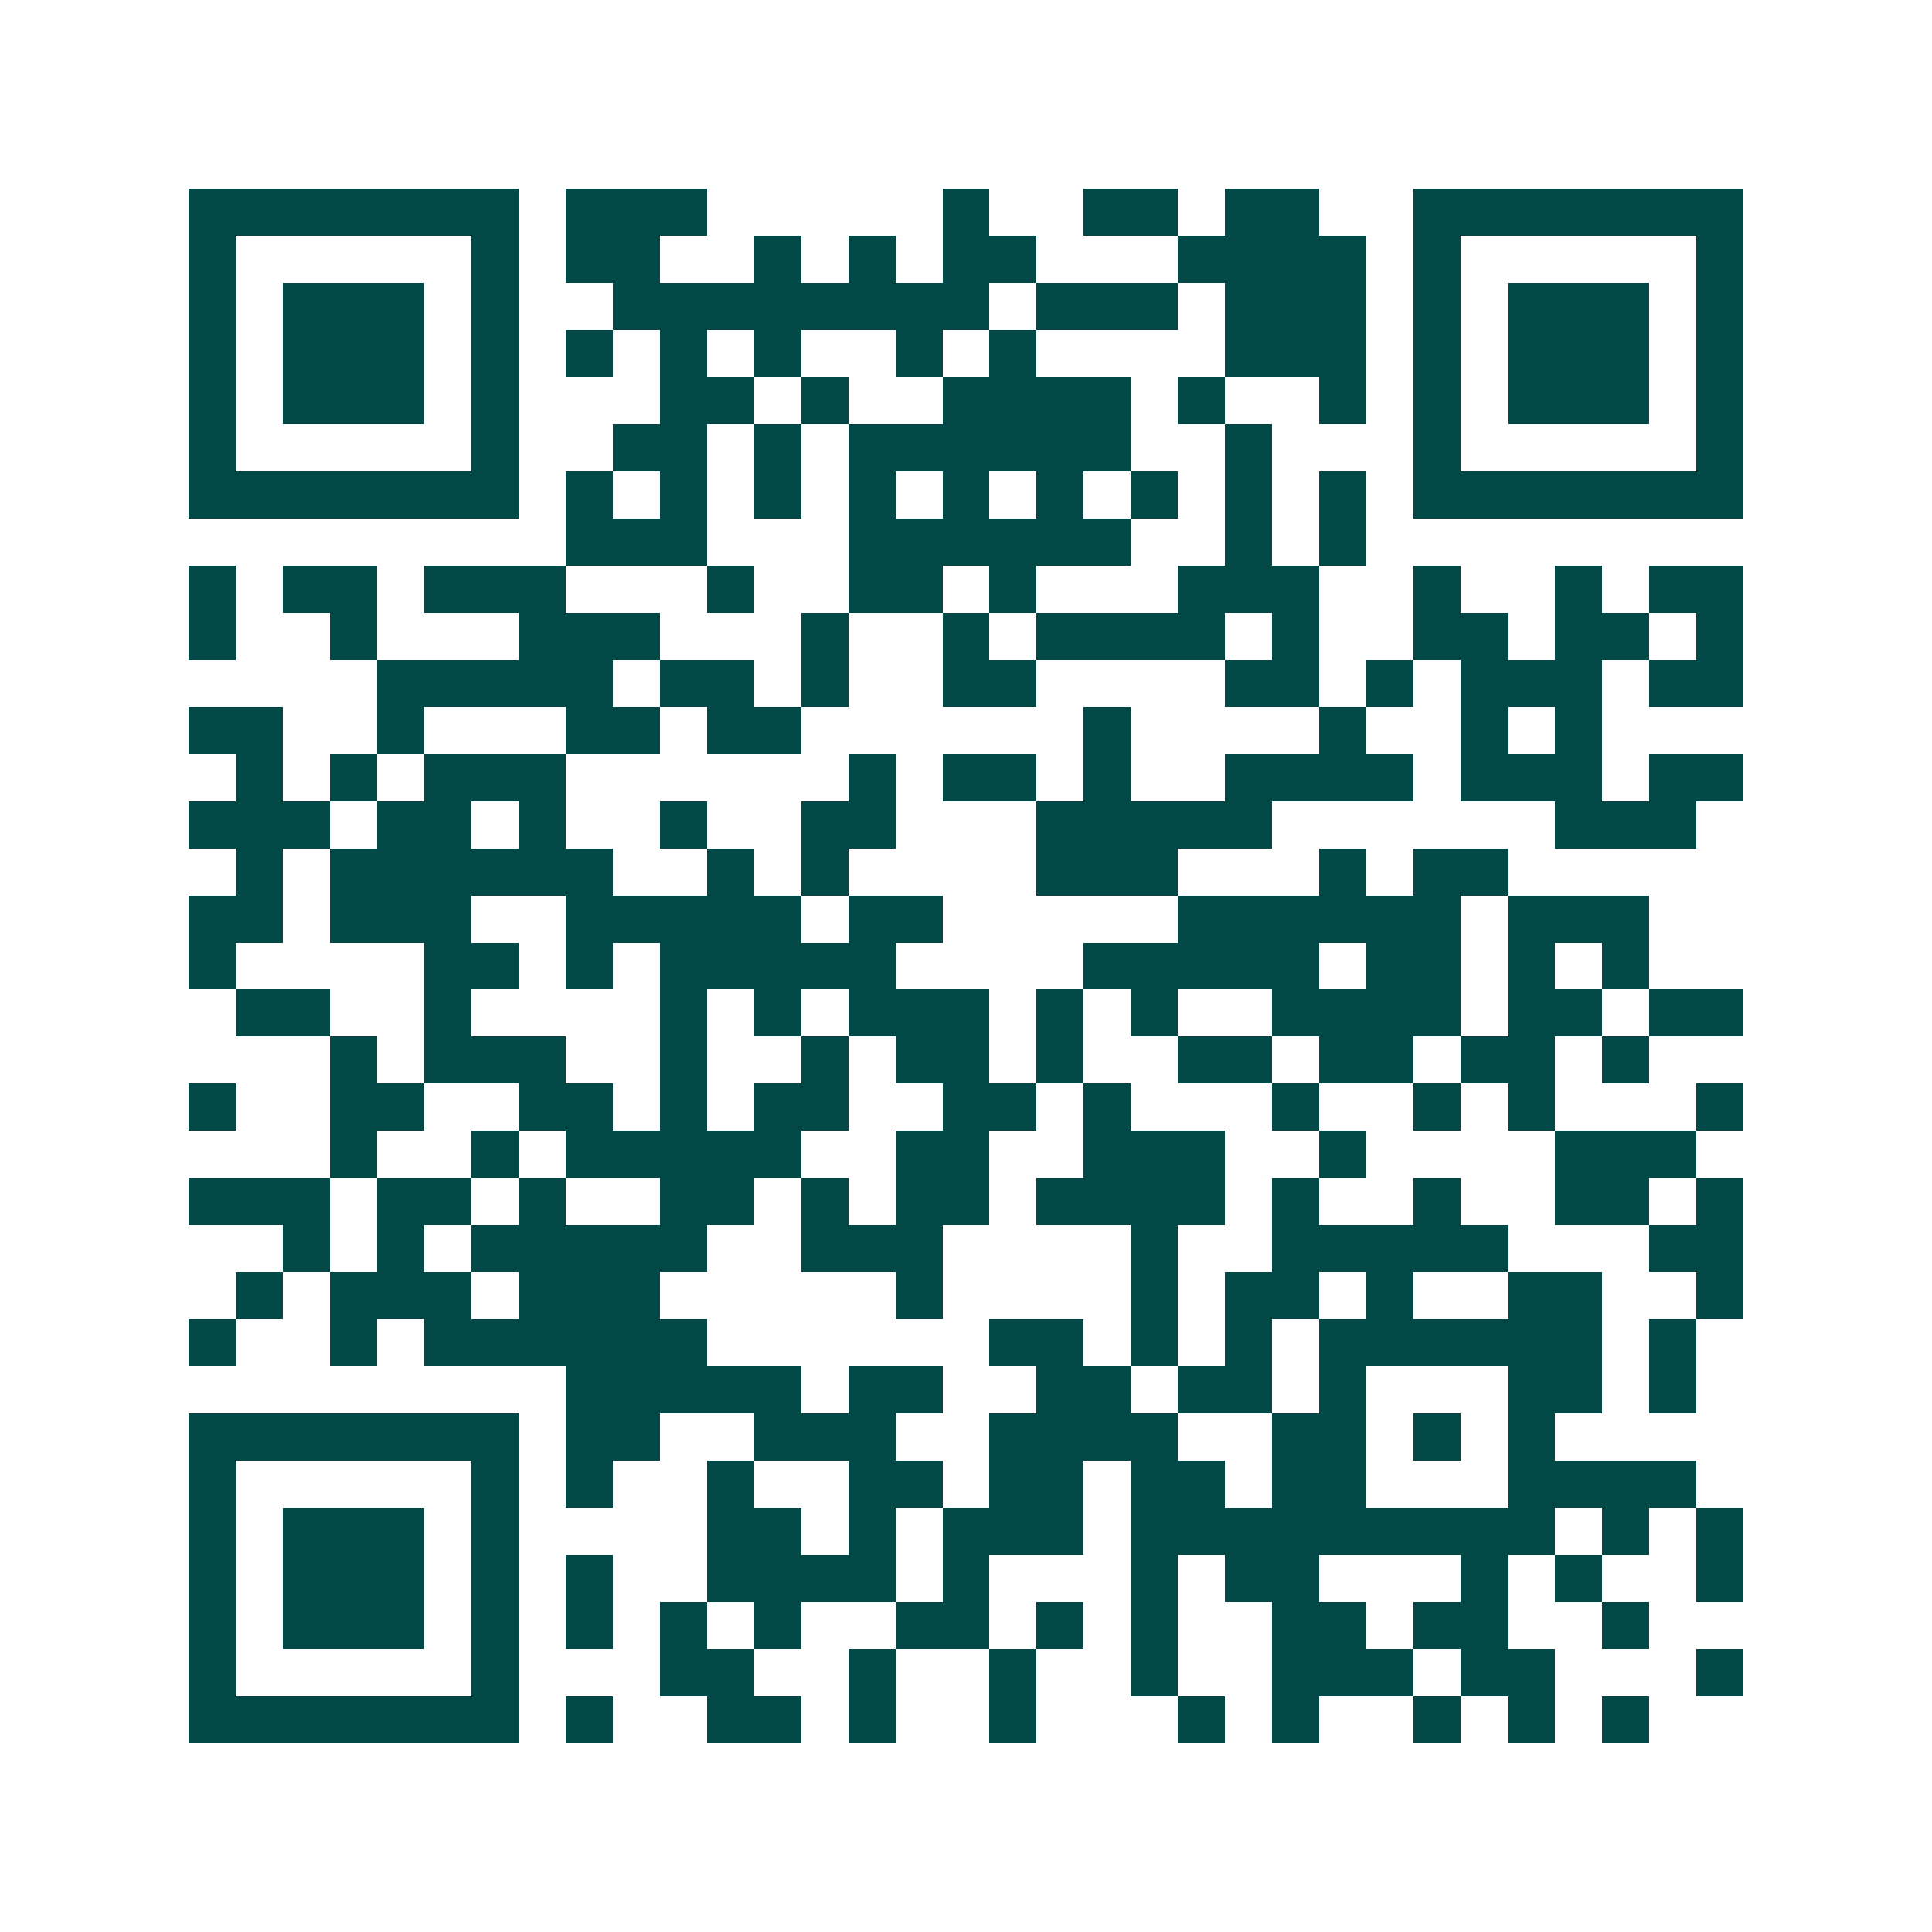 <svg xmlns="http://www.w3.org/2000/svg" width="200" height="200" viewBox="0 0 41 41" shape-rendering="crispEdges"><path fill="#ffffff" d="M0 0h41v41H0z"/><path stroke="#014847" d="M4 4.5h7m1 0h3m5 0h1m2 0h2m1 0h2m2 0h7M4 5.5h1m5 0h1m1 0h2m2 0h1m1 0h1m1 0h2m3 0h4m1 0h1m5 0h1M4 6.5h1m1 0h3m1 0h1m2 0h8m1 0h3m1 0h3m1 0h1m1 0h3m1 0h1M4 7.5h1m1 0h3m1 0h1m1 0h1m1 0h1m1 0h1m2 0h1m1 0h1m4 0h3m1 0h1m1 0h3m1 0h1M4 8.5h1m1 0h3m1 0h1m3 0h2m1 0h1m2 0h4m1 0h1m2 0h1m1 0h1m1 0h3m1 0h1M4 9.5h1m5 0h1m2 0h2m1 0h1m1 0h6m2 0h1m3 0h1m5 0h1M4 10.5h7m1 0h1m1 0h1m1 0h1m1 0h1m1 0h1m1 0h1m1 0h1m1 0h1m1 0h1m1 0h7M12 11.5h3m3 0h6m2 0h1m1 0h1M4 12.5h1m1 0h2m1 0h3m3 0h1m2 0h2m1 0h1m3 0h3m2 0h1m2 0h1m1 0h2M4 13.5h1m2 0h1m3 0h3m3 0h1m2 0h1m1 0h4m1 0h1m2 0h2m1 0h2m1 0h1M8 14.5h5m1 0h2m1 0h1m2 0h2m4 0h2m1 0h1m1 0h3m1 0h2M4 15.5h2m2 0h1m3 0h2m1 0h2m6 0h1m4 0h1m2 0h1m1 0h1M5 16.5h1m1 0h1m1 0h3m6 0h1m1 0h2m1 0h1m2 0h4m1 0h3m1 0h2M4 17.5h3m1 0h2m1 0h1m2 0h1m2 0h2m3 0h5m6 0h3M5 18.5h1m1 0h6m2 0h1m1 0h1m4 0h3m3 0h1m1 0h2M4 19.5h2m1 0h3m2 0h5m1 0h2m5 0h6m1 0h3M4 20.5h1m4 0h2m1 0h1m1 0h5m4 0h5m1 0h2m1 0h1m1 0h1M5 21.5h2m2 0h1m4 0h1m1 0h1m1 0h3m1 0h1m1 0h1m2 0h4m1 0h2m1 0h2M7 22.5h1m1 0h3m2 0h1m2 0h1m1 0h2m1 0h1m2 0h2m1 0h2m1 0h2m1 0h1M4 23.5h1m2 0h2m2 0h2m1 0h1m1 0h2m2 0h2m1 0h1m3 0h1m2 0h1m1 0h1m3 0h1M7 24.5h1m2 0h1m1 0h5m2 0h2m2 0h3m2 0h1m4 0h3M4 25.5h3m1 0h2m1 0h1m2 0h2m1 0h1m1 0h2m1 0h4m1 0h1m2 0h1m2 0h2m1 0h1M6 26.5h1m1 0h1m1 0h5m2 0h3m4 0h1m2 0h5m3 0h2M5 27.5h1m1 0h3m1 0h3m5 0h1m4 0h1m1 0h2m1 0h1m2 0h2m2 0h1M4 28.5h1m2 0h1m1 0h6m6 0h2m1 0h1m1 0h1m1 0h6m1 0h1M12 29.5h5m1 0h2m2 0h2m1 0h2m1 0h1m3 0h2m1 0h1M4 30.5h7m1 0h2m2 0h3m2 0h4m2 0h2m1 0h1m1 0h1M4 31.5h1m5 0h1m1 0h1m2 0h1m2 0h2m1 0h2m1 0h2m1 0h2m3 0h4M4 32.5h1m1 0h3m1 0h1m4 0h2m1 0h1m1 0h3m1 0h9m1 0h1m1 0h1M4 33.5h1m1 0h3m1 0h1m1 0h1m2 0h4m1 0h1m3 0h1m1 0h2m3 0h1m1 0h1m2 0h1M4 34.5h1m1 0h3m1 0h1m1 0h1m1 0h1m1 0h1m2 0h2m1 0h1m1 0h1m2 0h2m1 0h2m2 0h1M4 35.5h1m5 0h1m3 0h2m2 0h1m2 0h1m2 0h1m2 0h3m1 0h2m3 0h1M4 36.5h7m1 0h1m2 0h2m1 0h1m2 0h1m3 0h1m1 0h1m2 0h1m1 0h1m1 0h1"/></svg>
